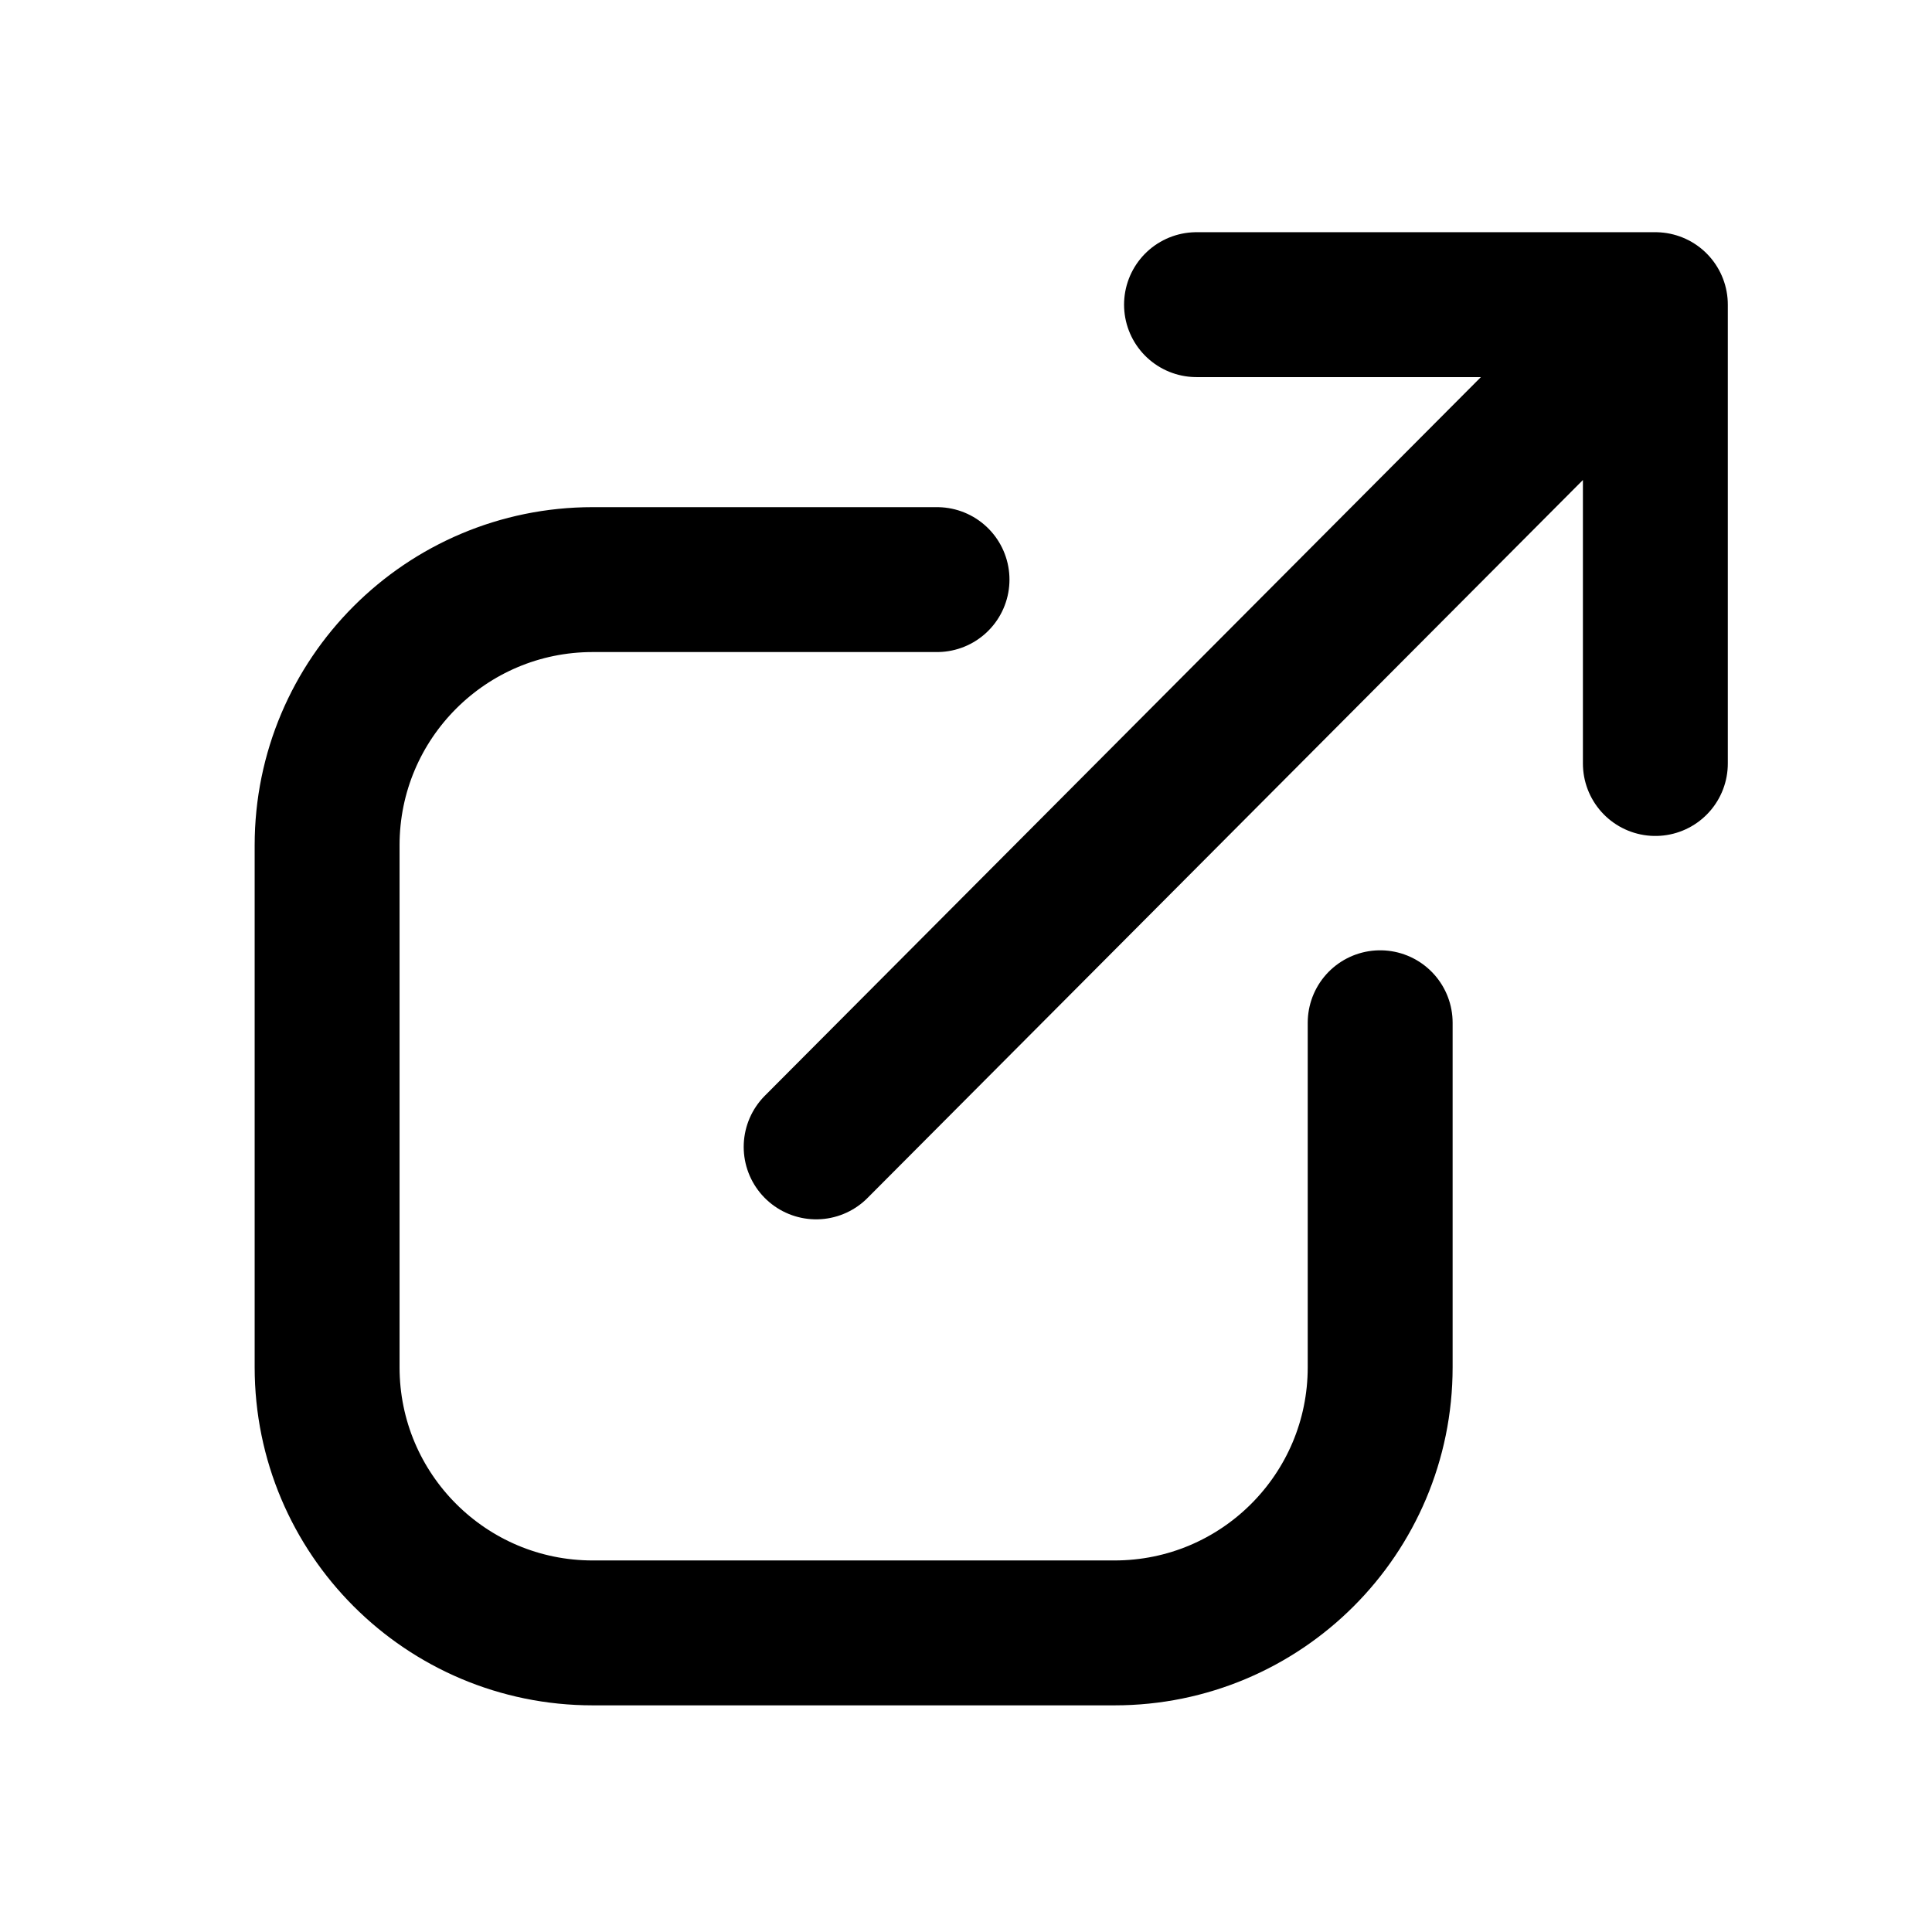 <svg width="16" height="16" viewBox="0 0 16 16" fill="none" xmlns="http://www.w3.org/2000/svg">
<path d="M11.43 8.47V11.323C11.43 12.539 10.445 13.523 9.23 13.523H4.909C3.694 13.523 2.709 12.539 2.709 11.323V7C2.709 5.785 3.694 4.8 4.909 4.8H7.76M13.709 2.523H9.909M13.709 2.523V6.323M13.709 2.523L6.759 9.498" stroke="black" stroke-width="1.2" stroke-linecap="round" stroke-linejoin="round"/>
</svg>
